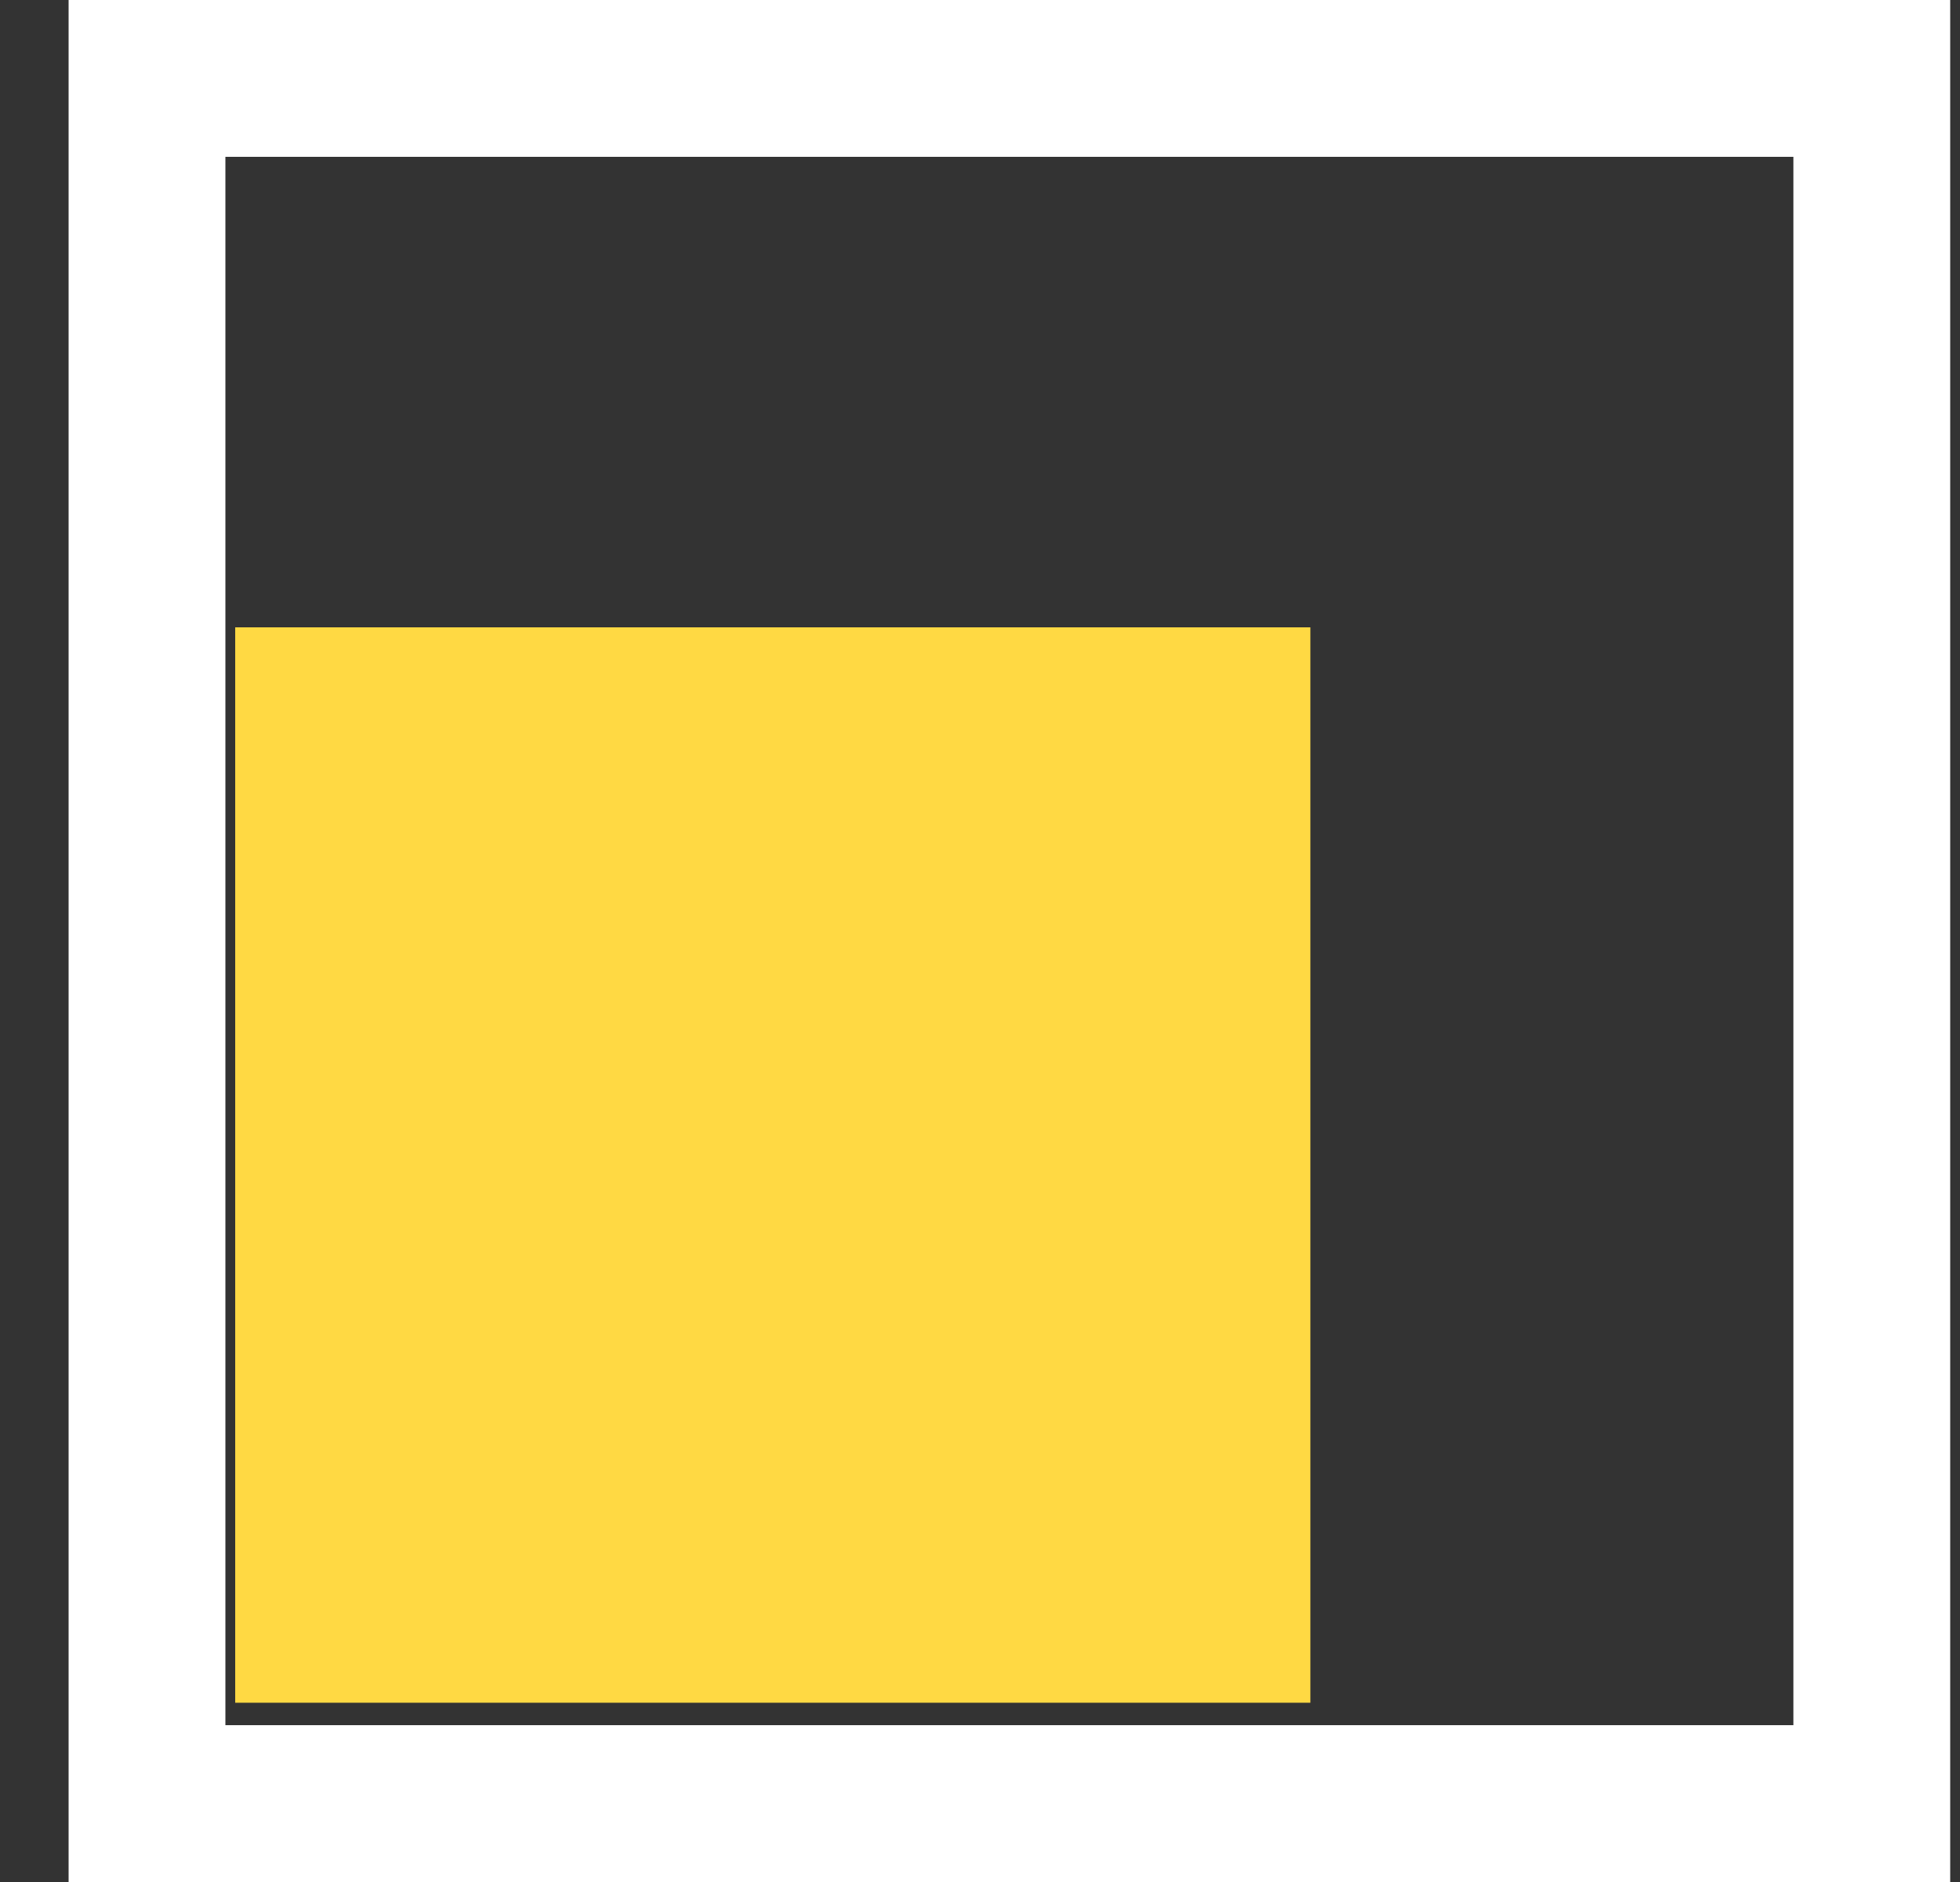 <svg width="25" height="24" viewBox="0 0 25 24" fill="none" xmlns="http://www.w3.org/2000/svg">
<rect x="0" y="0" width="25" height="24" fill="#333333" stroke="none"/>
<rect x="1.875" y="1" width="22" height="22" stroke="white" stroke-width="2"/>
<rect x="3" y="8" width="13.714" height="13.714" fill="#FFD943"/>
</svg>
